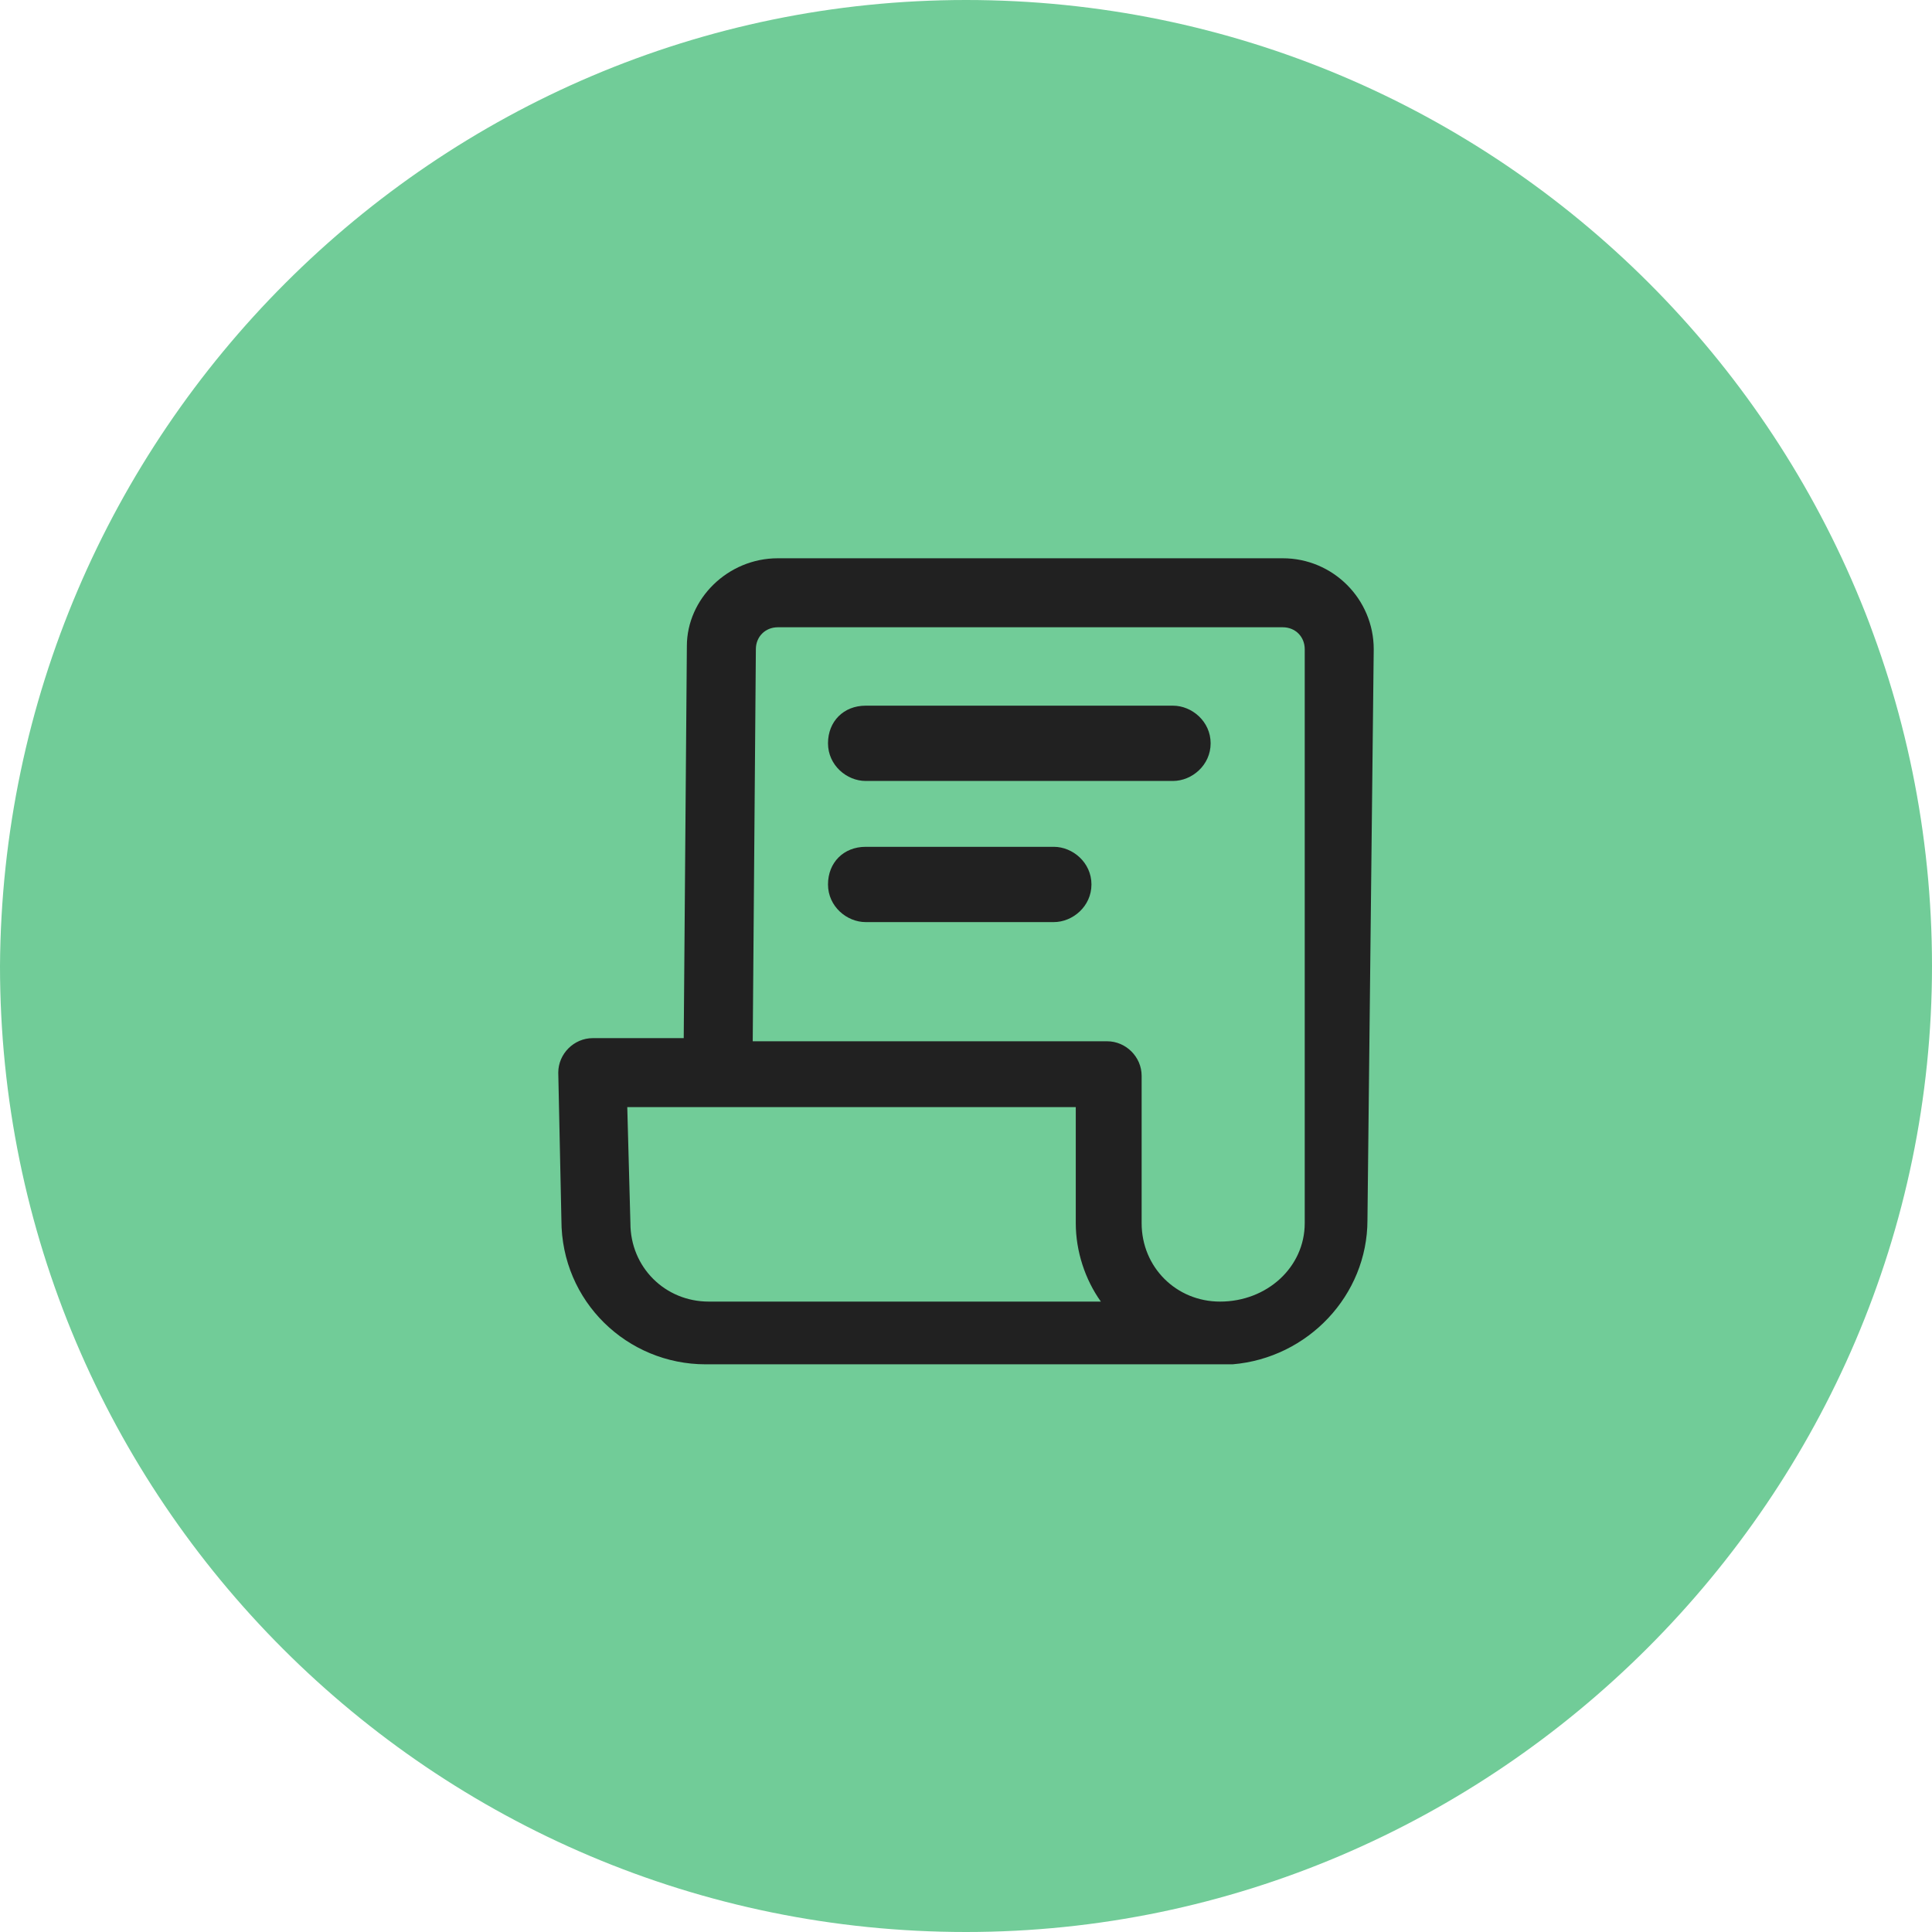 <?xml version="1.0" encoding="UTF-8"?>
<!-- Generator: Adobe Illustrator 28.3.0, SVG Export Plug-In . SVG Version: 6.00 Build 0)  -->
<svg xmlns="http://www.w3.org/2000/svg" xmlns:xlink="http://www.w3.org/1999/xlink" version="1.1" id="Livello_1" x="0px" y="0px" viewBox="0 0 61.6 61.6" style="enable-background:new 0 0 61.6 61.6;" xml:space="preserve">
<style type="text/css">
	.st0{fill:#71CC98;}
	.st1{fill:#212121;}
</style>
<g id="Livello_1-2">
	<path class="st0" d="M30.8,0L30.8,0c17,0,30.8,13.8,30.8,30.8l0,0c0,16.9-13.9,30.8-30.8,30.8l0,0C13.8,61.6,0,47.8,0,30.8l0,0   C0.1,13.8,13.9,0,30.8,0z"></path>
</g>
<g>
	<path id="Path_81" class="st1" d="M43.8,20.7c0-1.6-1.3-2.9-2.9-2.9H24.8c-1.6,0-2.9,1.3-2.9,2.8l-0.1,12.5h-2.9   c-0.6,0-1.1,0.5-1.1,1.1l0,0l0,0l0.1,4.7c0,2.6,2.1,4.6,4.6,4.6H39l0,0c0.1,0,0.2,0,0.3,0c2.4-0.2,4.3-2.2,4.3-4.6L43.8,20.7   L43.8,20.7L43.8,20.7z M22.6,41.5c-1.4,0-2.5-1.1-2.5-2.5l0,0L20,35.3h14.3V39c0,0.9,0.3,1.8,0.8,2.5H22.6z M41.6,39   c0,1.4-1.2,2.5-2.7,2.5c-1.4,0-2.5-1.1-2.5-2.5v-4.7c0-0.6-0.5-1.1-1.1-1.1H24l0.1-12.5c0-0.4,0.3-0.7,0.7-0.7h16.1   c0.4,0,0.7,0.3,0.7,0.7L41.6,39L41.6,39z"></path>
	<path class="st1" d="M37.4,24.9h-9.8c-0.6,0-1.2-0.5-1.2-1.2s0.5-1.2,1.2-1.2h9.8c0.6,0,1.2,0.5,1.2,1.2S38,24.9,37.4,24.9z"></path>
	<path class="st1" d="M33.6,29.4h-6c-0.6,0-1.2-0.5-1.2-1.2s0.5-1.2,1.2-1.2h6c0.6,0,1.2,0.5,1.2,1.2S34.2,29.4,33.6,29.4z"></path>
</g>
</svg>
